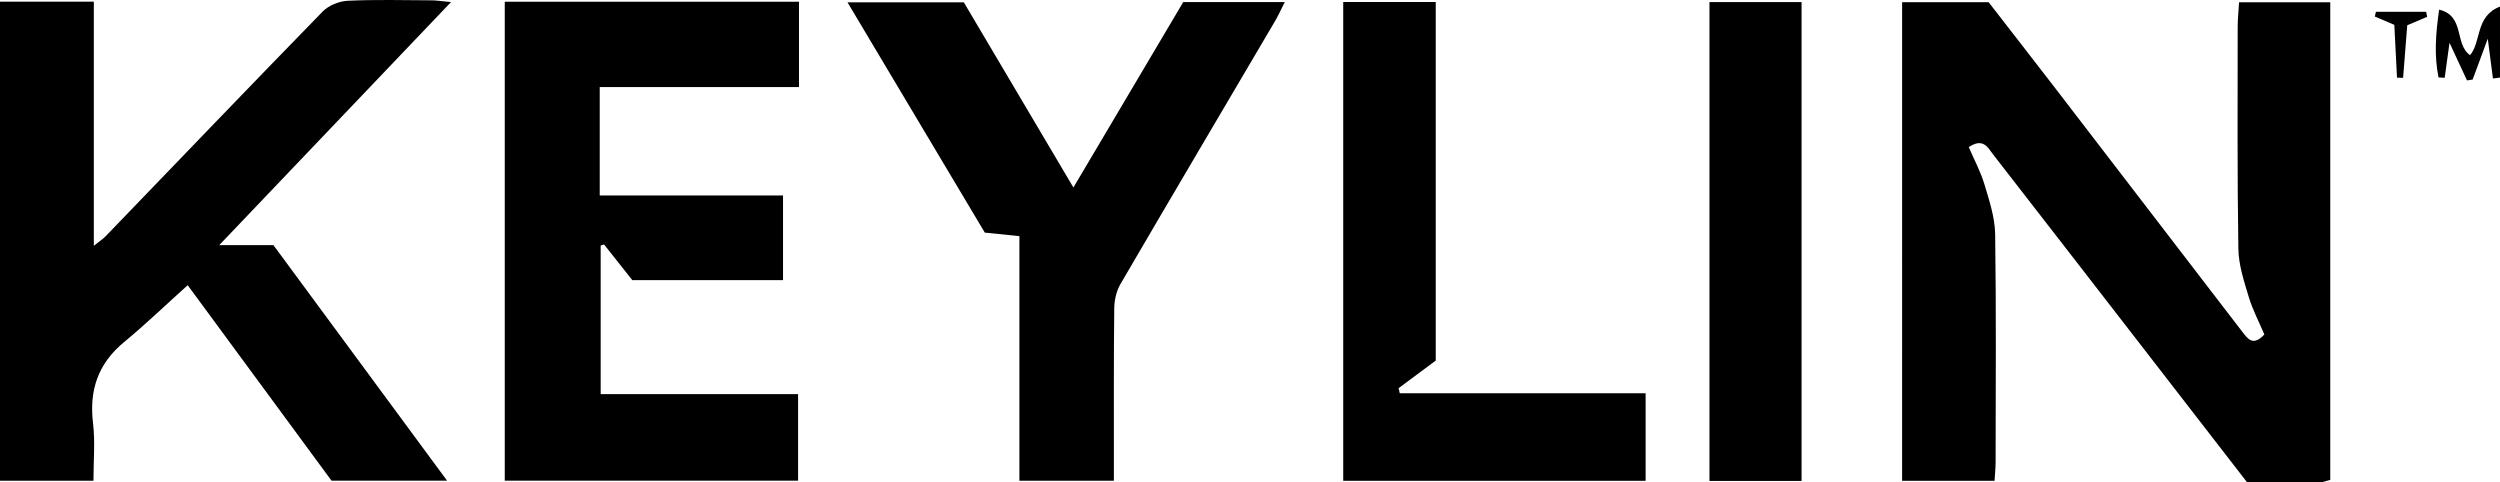 <?xml version="1.0" encoding="UTF-8"?>
<svg xmlns="http://www.w3.org/2000/svg" id="Layer_2" data-name="Layer 2" viewBox="0 0 609.65 117.64">
  <defs>
    <style>
      .cls-1 {
        fill: #000;
        stroke-width: 0px;
      }
    </style>
  </defs>
  <g id="Layer_1-2" data-name="Layer 1">
    <g id="EJw18L">
      <g>
        <path class="cls-1" d="M463.84.53h21.1c5.35,6.91,10.84,13.94,16.28,21.01,15.22,19.79,30.42,39.6,45.62,59.41,1.35,1.76,2.64,3.53,5.35.61-1.24-2.92-2.83-5.93-3.8-9.12-1.16-3.83-2.47-7.81-2.54-11.74-.29-18.02-.17-36.04-.17-54.06,0-1.93.21-3.85.34-6.09h22.24v116.47c-.98.24-1.72.59-2.47.59-5.91.04-11.81.02-17.8.02-6.93-8.96-13.68-17.67-20.42-26.38-13.84-17.87-27.66-35.76-41.54-53.6-1.25-1.6-2.36-4.15-5.93-1.78,1.29,3.01,2.89,5.97,3.84,9.13,1.18,3.94,2.54,8.04,2.6,12.09.27,18.54.13,37.09.11,55.63,0,1.41-.16,2.81-.26,4.53h-22.54V.53Z"></path>
        <path class="cls-1" d="M109.01,117.21h-28.17c-11.85-16.1-23.72-32.23-35.07-47.66-5.39,4.84-10.29,9.56-15.52,13.88-6.35,5.25-8.54,11.73-7.56,19.81.54,4.48.1,9.09.1,13.99H0V.4h22.88v59.54c1.49-1.2,2.29-1.7,2.92-2.37C43.41,39.32,60.95,20.99,78.67,2.83c1.45-1.49,4-2.54,6.1-2.64,6.82-.33,13.67-.14,20.51-.11,1.12,0,2.25.2,4.7.43-19.03,19.95-37.32,39.13-56.51,59.26h13.2c14.05,19.06,27.87,37.8,42.35,57.44Z"></path>
        <path class="cls-1" d="M146.26,47.66h44.69v20.65h-36.76c-2.07-2.62-4.48-5.66-6.89-8.7l-.82.26v36.25h48.14v21.1h-71.53V.42h71.75v20.81h-48.59v26.44Z"></path>
        <path class="cls-1" d="M271.62,117.23h-23.03v-59.64c-2.98-.31-5.39-.56-8.44-.87-10.9-18.29-21.98-36.86-33.48-56.15h28.37c8.53,14.41,17.32,29.27,26.72,45.15,9.18-15.51,17.95-30.31,26.78-45.21h24.76c-.96,1.9-1.57,3.27-2.32,4.55-12.59,21.4-25.24,42.77-37.75,64.21-.99,1.7-1.49,3.92-1.51,5.91-.14,12.1-.08,24.19-.09,36.29,0,1.69,0,3.38,0,5.76Z"></path>
        <path class="cls-1" d="M327.56.49h22.56v87.44c-2.83,2.1-5.95,4.42-9.06,6.73.1.41.19.83.29,1.24h59.95v21.35h-73.74V.49Z"></path>
        <path class="cls-1" d="M439.33,117.28h-22.46V.51h22.46v116.77Z"></path>
        <path class="cls-1" d="M606.67,9.43c-1.49,4.03-2.59,7-3.69,9.97-.46.07-.92.14-1.38.21-1.29-2.78-2.58-5.55-4.26-9.18-.46,3.35-.82,5.95-1.18,8.54-.5-.03-1-.06-1.5-.09-1.08-5.27-.71-10.59.15-16.53,6.35,1.53,3.69,8.41,7.53,11.1,2.82-3.26,1.22-9.49,7.31-11.84v17.31c-.57.07-1.15.14-1.72.22-.37-2.81-.73-5.62-1.26-9.71Z"></path>
        <path class="cls-1" d="M587.03,6.17c-.36,4.51-.68,8.66-1.01,12.81-.5-.01-.99-.03-1.49-.04-.22-4.3-.43-8.61-.65-12.88-1.73-.74-3.24-1.38-4.76-2.03.09-.38.18-.76.27-1.15h12.25c.08.41.16.82.24,1.22-1.54.66-3.08,1.31-4.85,2.06Z"></path>
      </g>
    </g>
  </g>
</svg>
